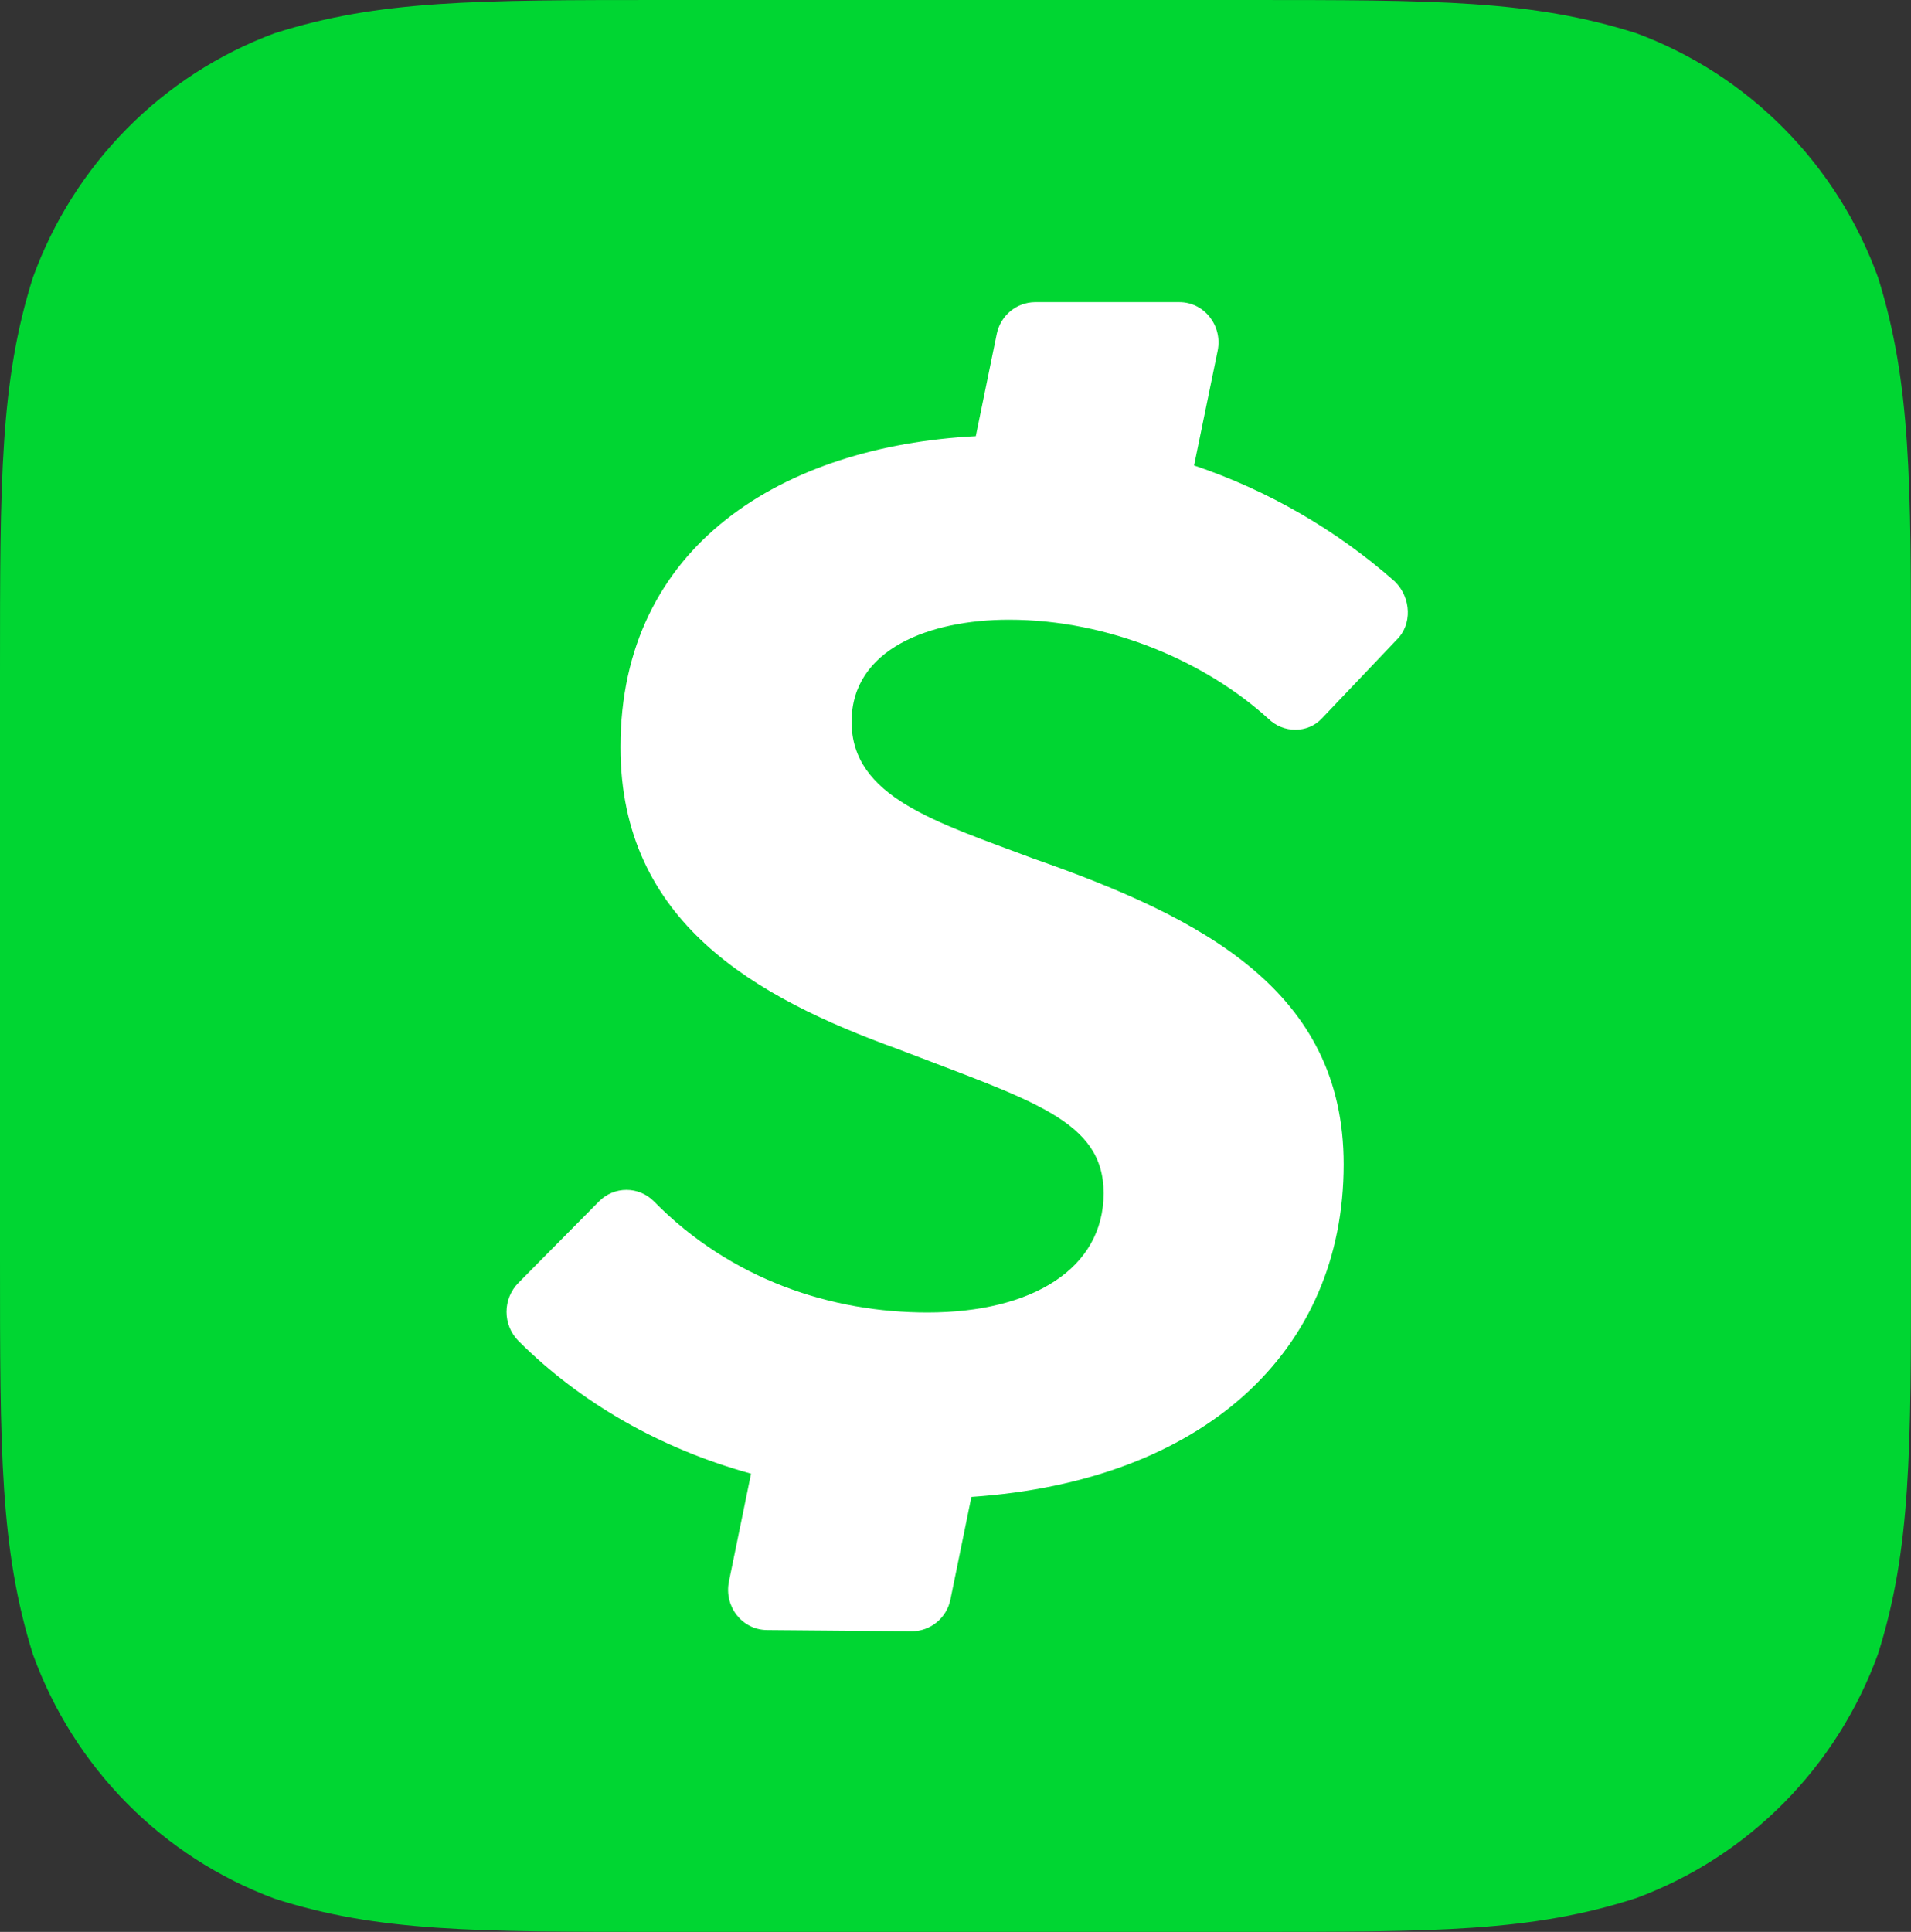 <svg width="93" height="94" viewBox="0 0 93 94" fill="none" xmlns="http://www.w3.org/2000/svg">
<rect x="0" y="0" width="93" height="94" fill="#333333" stroke="none"/>
<path d="M60.595 0C69.895 0 74.545 0 79.631 1.616C82.331 2.614 84.783 4.196 86.816 6.25C88.849 8.305 90.414 10.784 91.402 13.512C93 18.653 93 23.353 93 32.768V61.218C93 70.647 93 75.376 91.402 80.458C90.414 83.187 88.849 85.665 86.816 87.72C84.783 89.775 82.331 91.357 79.631 92.355C74.545 94 69.895 94 60.595 94H32.405C23.076 94 18.397 94 13.369 92.384C10.669 91.386 8.217 89.804 6.184 87.75C4.151 85.695 2.586 83.216 1.598 80.487C0 75.347 0 70.647 0 61.232V32.753C0 23.324 0 18.594 1.598 13.512C2.586 10.784 4.151 8.305 6.184 6.25C8.217 4.196 10.669 2.614 13.369 1.616C18.455 0 23.105 0 32.405 0H60.595Z" fill="#00D632"/>
<path d="M61.714 34.956C62.441 35.691 63.647 35.691 64.33 34.956L67.963 31.137C68.733 30.403 68.689 29.081 67.876 28.288C65.021 25.775 61.702 23.858 58.111 22.648L59.258 17.067C59.505 15.848 58.605 14.702 57.398 14.702H50.365C49.926 14.707 49.501 14.864 49.163 15.148C48.824 15.431 48.592 15.823 48.505 16.259L47.488 21.223C38.13 21.708 30.196 26.511 30.196 36.352C30.196 44.87 36.75 48.528 43.681 51.039C50.235 53.565 53.708 54.505 53.708 58.06C53.708 61.717 50.249 63.861 45.134 63.861C40.484 63.861 35.602 62.29 31.823 58.456C31.648 58.279 31.44 58.138 31.21 58.041C30.981 57.945 30.735 57.896 30.487 57.896C30.238 57.896 29.992 57.945 29.763 58.041C29.534 58.138 29.325 58.279 29.15 58.456L25.226 62.422C24.857 62.796 24.65 63.303 24.65 63.832C24.65 64.36 24.857 64.867 25.226 65.242C28.278 68.282 32.143 70.485 36.549 71.704L35.474 76.948C35.227 78.167 36.113 79.298 37.319 79.312L44.367 79.371C44.812 79.373 45.243 79.219 45.587 78.935C45.932 78.651 46.168 78.255 46.256 77.814L47.273 72.835C58.532 72.072 65.391 65.8 65.391 56.65C65.391 48.219 58.561 44.665 50.278 41.771C45.541 39.994 41.443 38.775 41.443 35.118C41.443 31.563 45.265 30.153 49.101 30.153C53.984 30.153 58.677 32.195 61.743 34.986L61.714 34.956Z" fill="white"/>
</svg>
